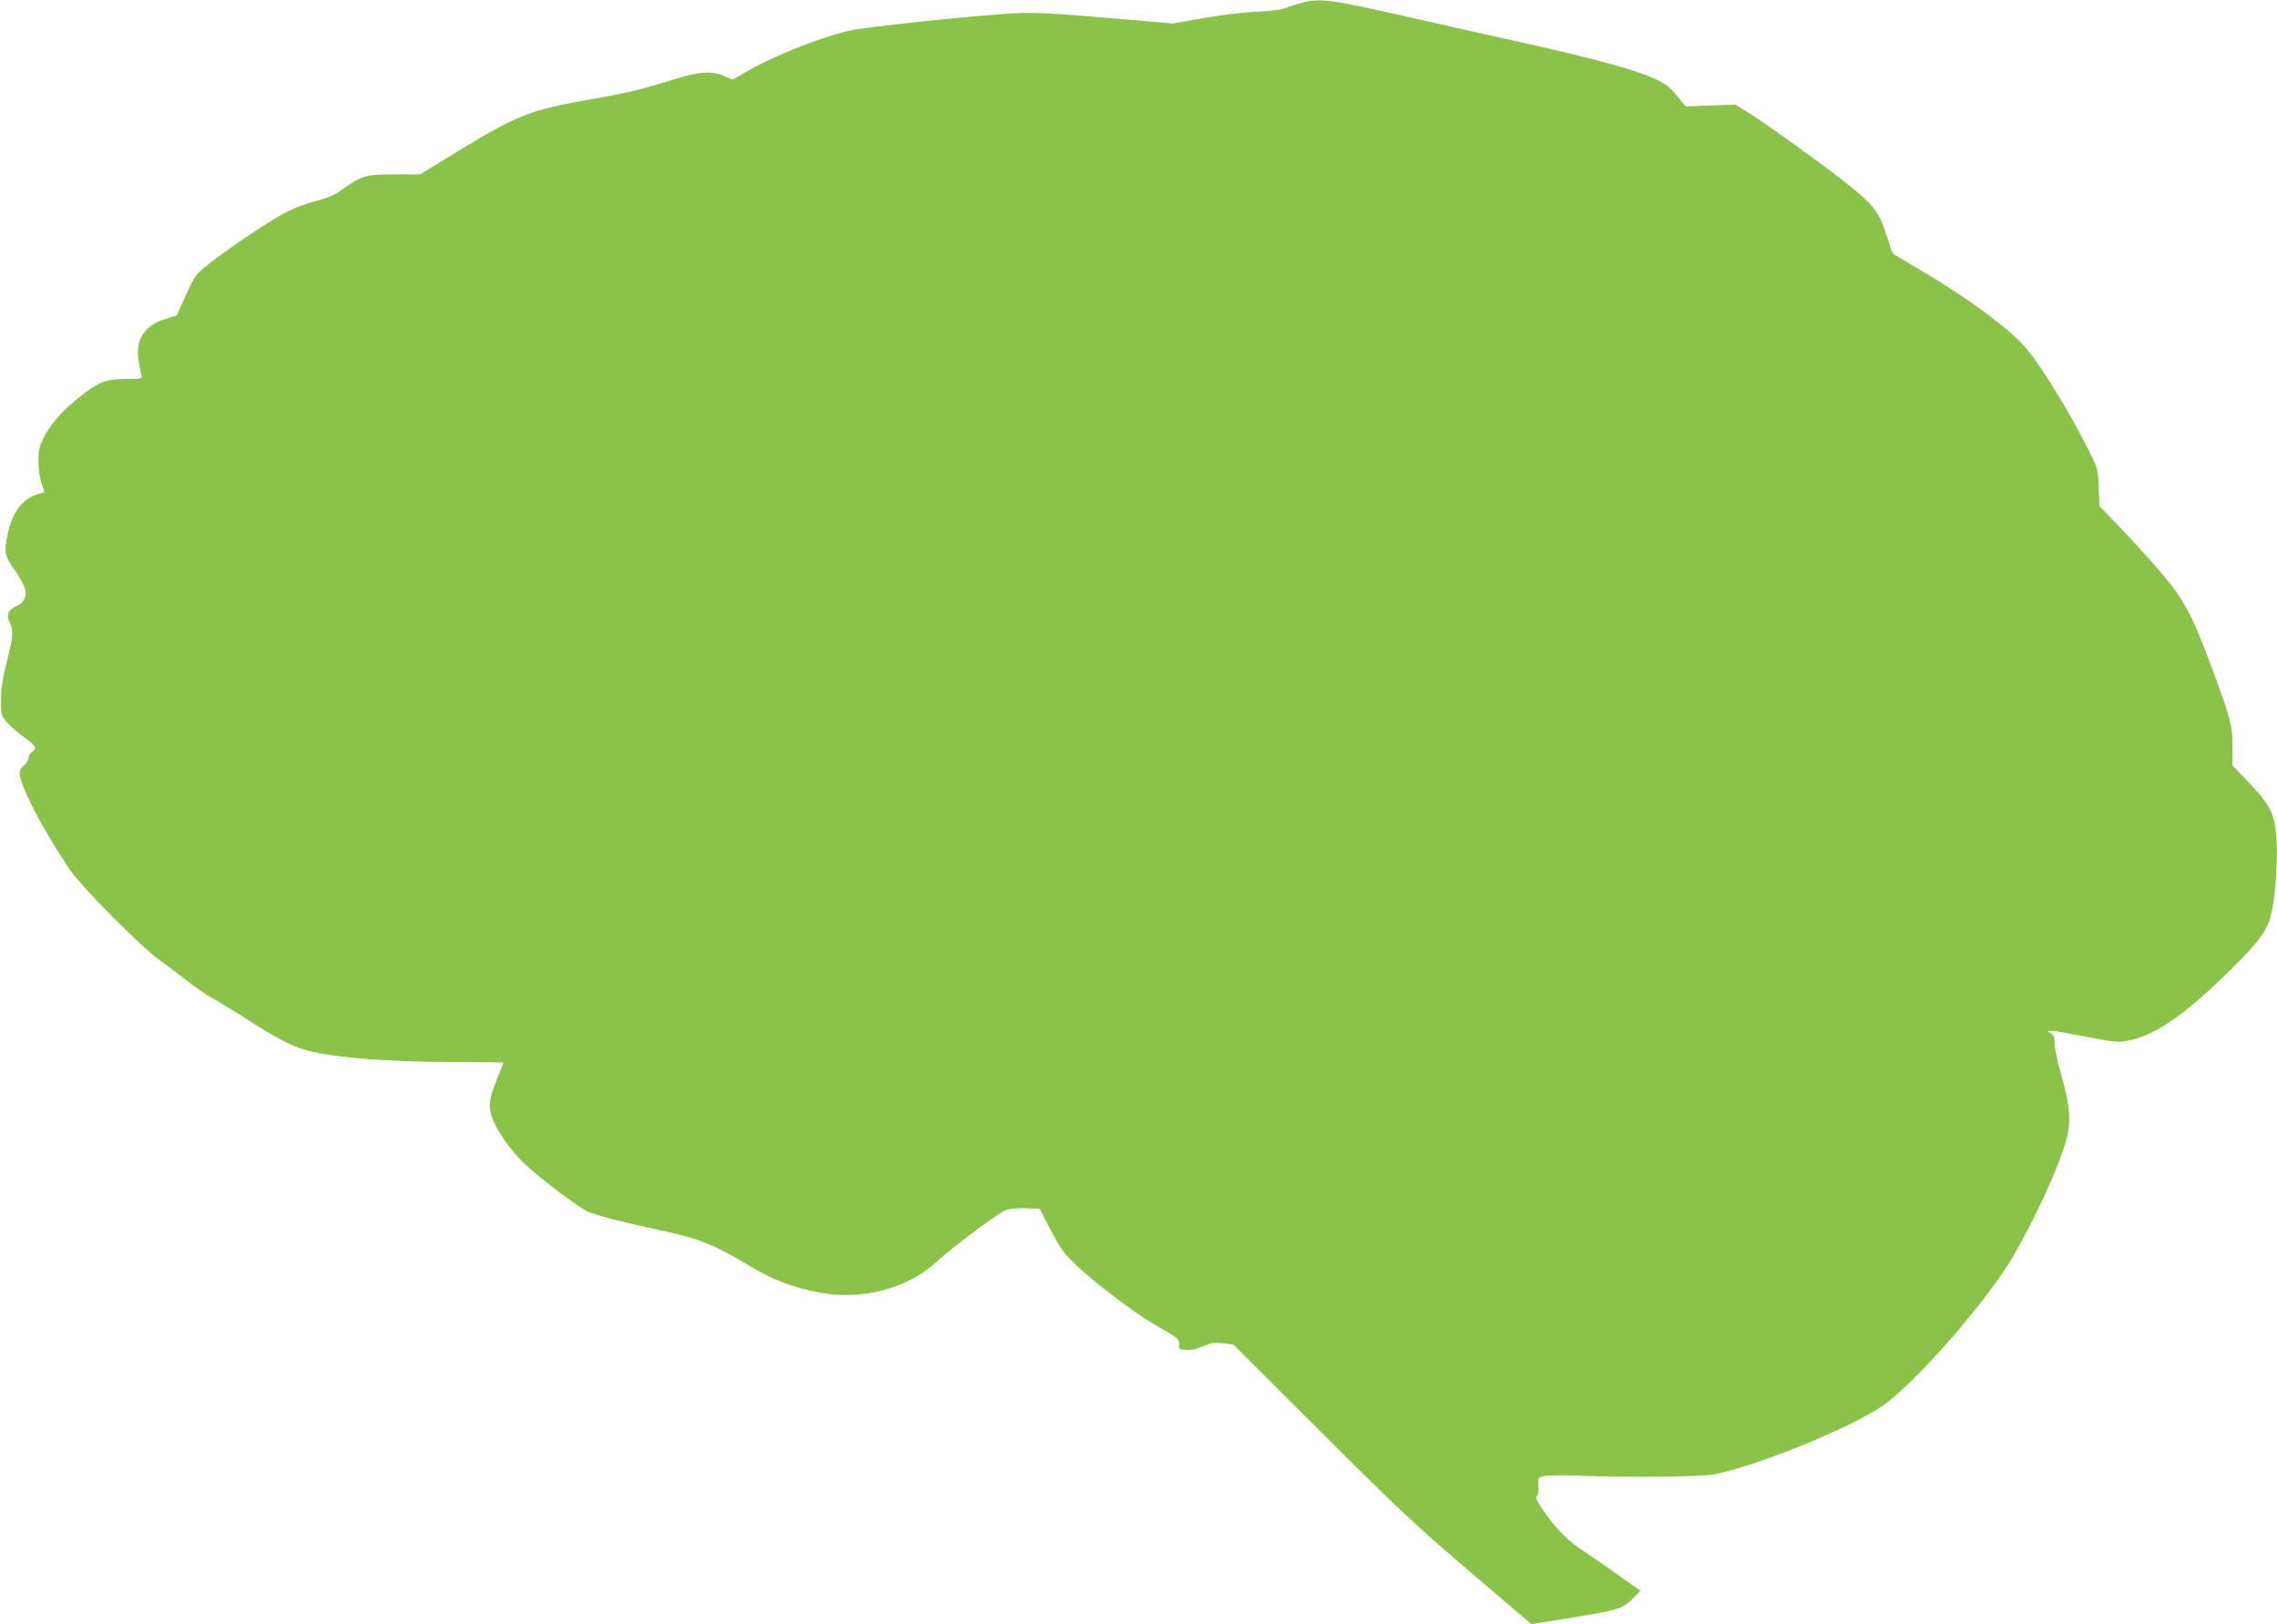<?xml version="1.0" standalone="no"?>
<!DOCTYPE svg PUBLIC "-//W3C//DTD SVG 20010904//EN"
 "http://www.w3.org/TR/2001/REC-SVG-20010904/DTD/svg10.dtd">
<svg version="1.0" xmlns="http://www.w3.org/2000/svg"
 width="1280pt" height="913pt" viewBox="0 0 1280 913"
 preserveAspectRatio="xMidYMid meet">
<g transform="translate(0,913) scale(0.1,-0.1)"
fill="#8bc34a" stroke="none">
<path d="M7320 9115 c-30 -8 -72 -21 -93 -30 -24 -10 -82 -17 -165 -21 -74 -3
-198 -18 -298 -36 l-172 -30 -243 21 c-409 36 -539 43 -659 36 -223 -13 -818
-76 -910 -96 -178 -40 -464 -156 -628 -257 l-34 -20 -46 20 c-69 31 -145 26
-282 -18 -161 -51 -271 -78 -445 -108 -383 -67 -432 -87 -846 -342 l-136 -84
-144 0 c-163 0 -185 -7 -293 -84 -46 -32 -82 -49 -146 -65 -47 -11 -119 -37
-160 -58 -87 -42 -329 -204 -444 -295 -78 -62 -80 -65 -131 -177 l-51 -114
-62 -19 c-123 -37 -174 -120 -152 -244 6 -35 13 -71 16 -79 5 -13 -8 -15 -87
-15 -114 0 -157 -17 -270 -108 -90 -71 -162 -155 -198 -232 -21 -45 -26 -68
-25 -130 1 -41 9 -95 18 -119 9 -24 16 -44 16 -46 0 -1 -18 -7 -40 -14 -84
-25 -140 -99 -166 -220 -22 -104 -19 -121 32 -196 65 -95 78 -130 63 -168 -8
-18 -25 -35 -46 -44 -46 -19 -60 -51 -39 -91 23 -44 20 -82 -16 -223 -23 -89
-32 -148 -32 -211 -1 -82 0 -88 30 -125 17 -21 60 -58 94 -83 72 -52 81 -66
51 -86 -12 -8 -21 -24 -21 -36 0 -11 -11 -29 -25 -40 -14 -11 -25 -29 -25 -40
0 -69 125 -313 280 -543 65 -98 405 -440 512 -516 40 -29 107 -80 150 -113 42
-34 112 -81 157 -106 44 -25 134 -80 200 -123 146 -94 240 -142 317 -162 161
-42 463 -65 846 -65 142 0 258 -2 258 -4 0 -2 -13 -34 -28 -72 -51 -123 -58
-166 -39 -226 24 -77 105 -194 188 -272 88 -83 300 -243 354 -267 49 -22 194
-59 430 -110 196 -42 283 -78 470 -190 136 -82 246 -125 402 -155 231 -44 486
20 645 162 124 111 370 294 409 304 22 6 72 10 111 8 l72 -3 63 -120 c55 -105
72 -130 145 -199 100 -95 327 -268 429 -326 140 -80 150 -88 147 -118 -3 -25
0 -27 40 -30 29 -2 60 4 95 20 44 20 62 23 111 17 l59 -7 491 -490 c438 -437
528 -521 838 -786 l347 -296 241 39 c258 42 275 48 344 120 l28 29 -119 84
c-65 46 -157 110 -204 141 -90 59 -154 125 -229 235 -31 46 -40 66 -31 71 8 5
11 26 9 56 -3 48 -3 49 32 57 19 5 103 6 185 3 307 -12 696 -7 775 8 237 47
750 255 935 379 186 124 609 609 752 863 115 204 221 431 273 586 48 140 44
219 -21 447 -16 56 -29 122 -29 147 0 36 -4 47 -22 56 -44 24 2 20 188 -17
172 -33 192 -35 247 -24 156 30 326 150 593 415 128 128 176 189 200 257 37
102 55 384 35 526 -14 93 -44 144 -148 252 l-93 97 0 103 c0 120 -9 155 -112
435 -125 338 -165 408 -354 620 -49 55 -132 145 -185 200 l-97 100 -4 105 c-4
103 -5 107 -57 210 -126 249 -292 513 -374 598 -110 113 -326 270 -577 417
-63 37 -125 74 -136 81 -12 7 -24 25 -27 41 -3 15 -20 67 -37 114 -36 100 -71
140 -237 270 -129 101 -457 336 -537 384 l-61 37 -140 -5 -140 -5 -49 61 c-39
48 -63 66 -121 93 -107 50 -341 114 -740 203 -198 44 -488 109 -645 145 -443
100 -493 107 -600 81z"/>
</g>
</svg>
